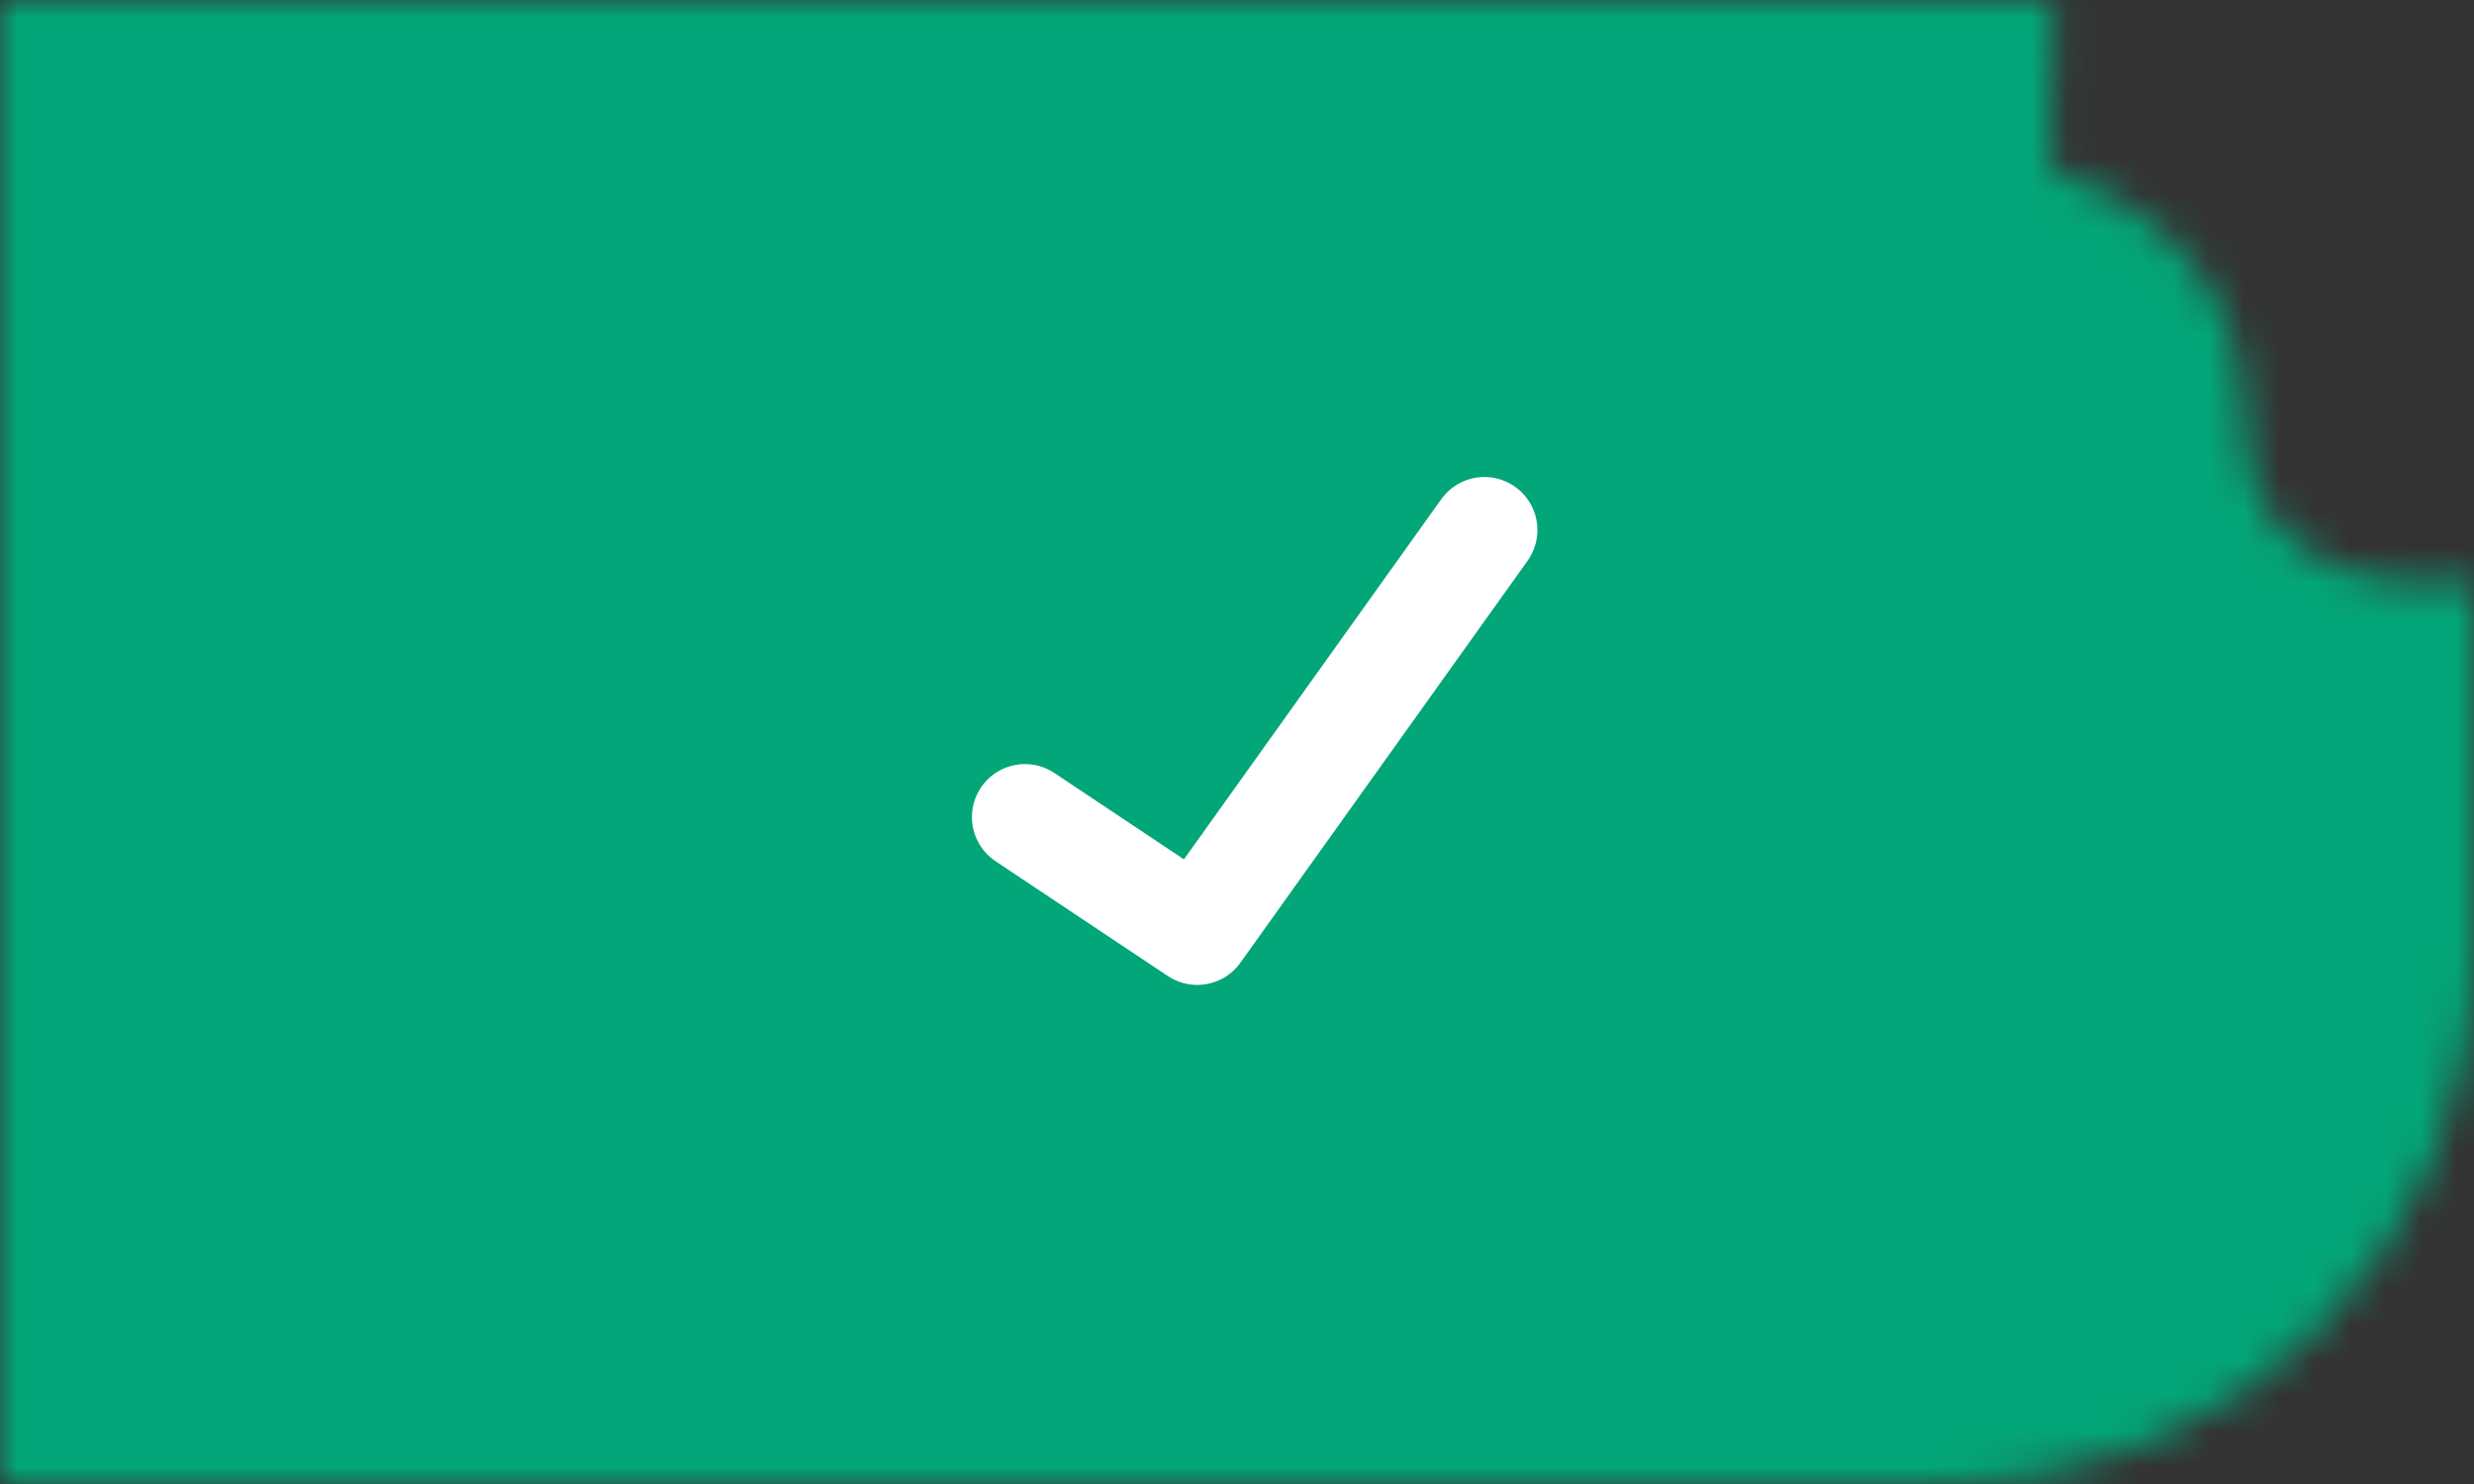<svg width="70" height="42" viewBox="0 0 70 42" xmlns="http://www.w3.org/2000/svg" xmlns:xlink="http://www.w3.org/1999/xlink"><rect x="0" y="0" width="70" height="42" fill="#333333" stroke="none"/><title>08A65F8F-76A3-4429-8ADB-A4B934AAD4F1</title><defs><path d="M0 0h58.1l-.067 4.828s5.5 1.413 5.5 7.042c0 5.63 6.467 4.58 6.467 4.58v10.558C70 35.288 63.288 42 55.005 42H0V0z" id="a"/><mask id="b" x="0" y="0" width="70" height="42" fill="#fff"><use xlink:href="#a"/></mask></defs><g fill="none" fill-rule="evenodd"><use stroke="#03a678" mask="url(#b)" stroke-width="8" fill="#03a678" xlink:href="#a"/><path stroke="#FFF" stroke-width="3" stroke-linecap="round" stroke-linejoin="round" d="M29 23.125l4.875 3.25L42 15"/></g></svg>